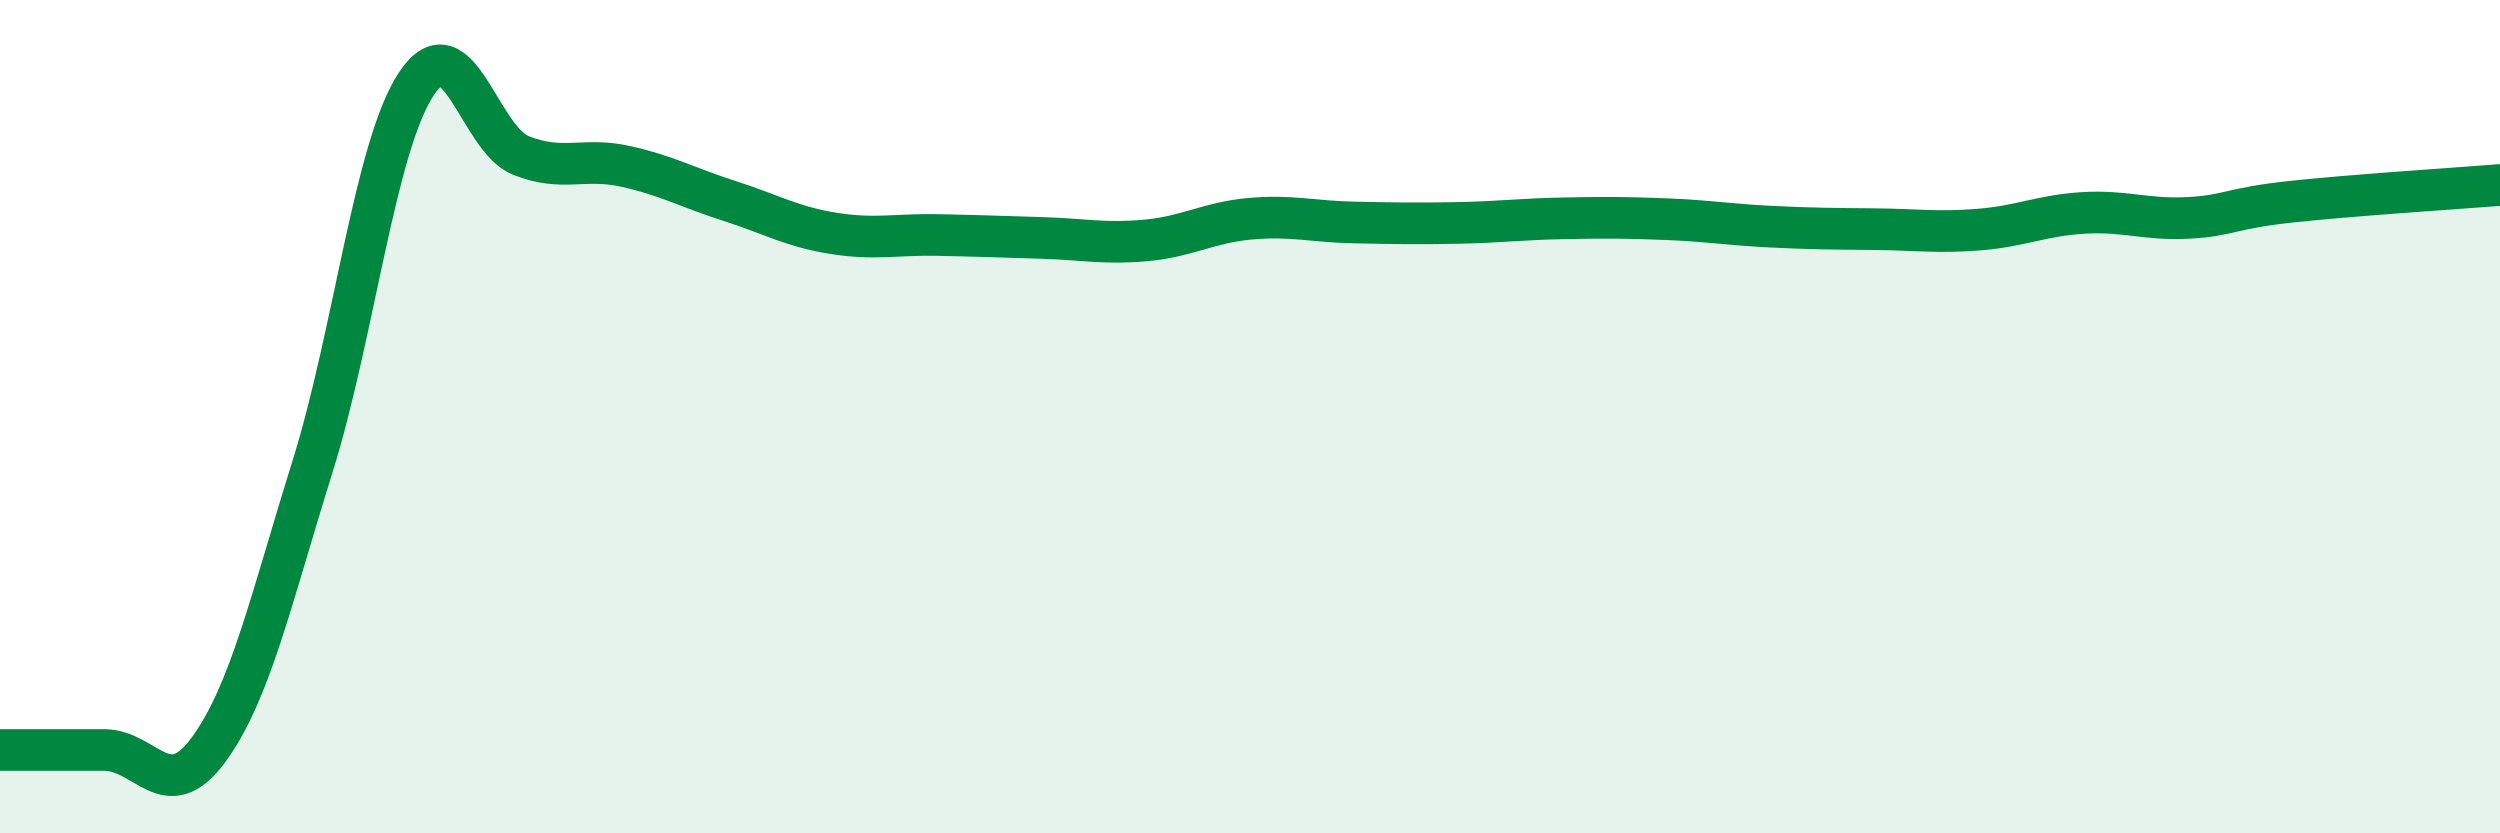 
    <svg width="60" height="20" viewBox="0 0 60 20" xmlns="http://www.w3.org/2000/svg">
      <path
        d="M 0,18 C 0.5,18 1.5,18 2.5,18 C 3.5,18 4,19.36 5,18 C 6,16.64 6.5,14.4 7.5,11.2 C 8.5,8 9,3.49 10,2 C 11,0.51 11.5,3.33 12.5,3.73 C 13.5,4.13 14,3.77 15,3.99 C 16,4.21 16.5,4.5 17.5,4.82 C 18.5,5.14 19,5.44 20,5.6 C 21,5.76 21.5,5.62 22.5,5.64 C 23.5,5.66 24,5.68 25,5.71 C 26,5.74 26.5,5.86 27.5,5.77 C 28.5,5.68 29,5.34 30,5.25 C 31,5.16 31.5,5.32 32.5,5.34 C 33.5,5.36 34,5.37 35,5.35 C 36,5.33 36.5,5.26 37.5,5.24 C 38.5,5.22 39,5.22 40,5.26 C 41,5.3 41.5,5.39 42.5,5.44 C 43.5,5.49 44,5.49 45,5.5 C 46,5.51 46.5,5.59 47.5,5.51 C 48.5,5.43 49,5.17 50,5.11 C 51,5.05 51.5,5.28 52.5,5.23 C 53.5,5.18 53.5,5 55,4.84 C 56.5,4.68 59,4.52 60,4.44L60 20L0 20Z"
        fill="#008740"
        opacity="0.1"
        stroke-linecap="round"
        stroke-linejoin="round"
      />
      <path
        d="M 0,18 C 0.5,18 1.5,18 2.5,18 C 3.5,18 4,19.36 5,18 C 6,16.64 6.5,14.4 7.5,11.2 C 8.5,8 9,3.49 10,2 C 11,0.51 11.5,3.33 12.5,3.73 C 13.5,4.13 14,3.77 15,3.99 C 16,4.21 16.5,4.5 17.5,4.82 C 18.5,5.14 19,5.44 20,5.6 C 21,5.76 21.5,5.62 22.5,5.64 C 23.5,5.66 24,5.68 25,5.71 C 26,5.74 26.5,5.86 27.5,5.77 C 28.5,5.68 29,5.34 30,5.25 C 31,5.16 31.5,5.32 32.5,5.34 C 33.5,5.36 34,5.37 35,5.35 C 36,5.33 36.5,5.26 37.5,5.24 C 38.5,5.22 39,5.22 40,5.26 C 41,5.3 41.5,5.39 42.5,5.44 C 43.5,5.49 44,5.49 45,5.5 C 46,5.51 46.5,5.59 47.5,5.51 C 48.5,5.43 49,5.17 50,5.11 C 51,5.05 51.5,5.28 52.5,5.23 C 53.5,5.18 53.5,5 55,4.84 C 56.5,4.68 59,4.52 60,4.44"
        stroke="#008740"
        stroke-width="1"
        fill="none"
        stroke-linecap="round"
        stroke-linejoin="round"
      />
    </svg>
  